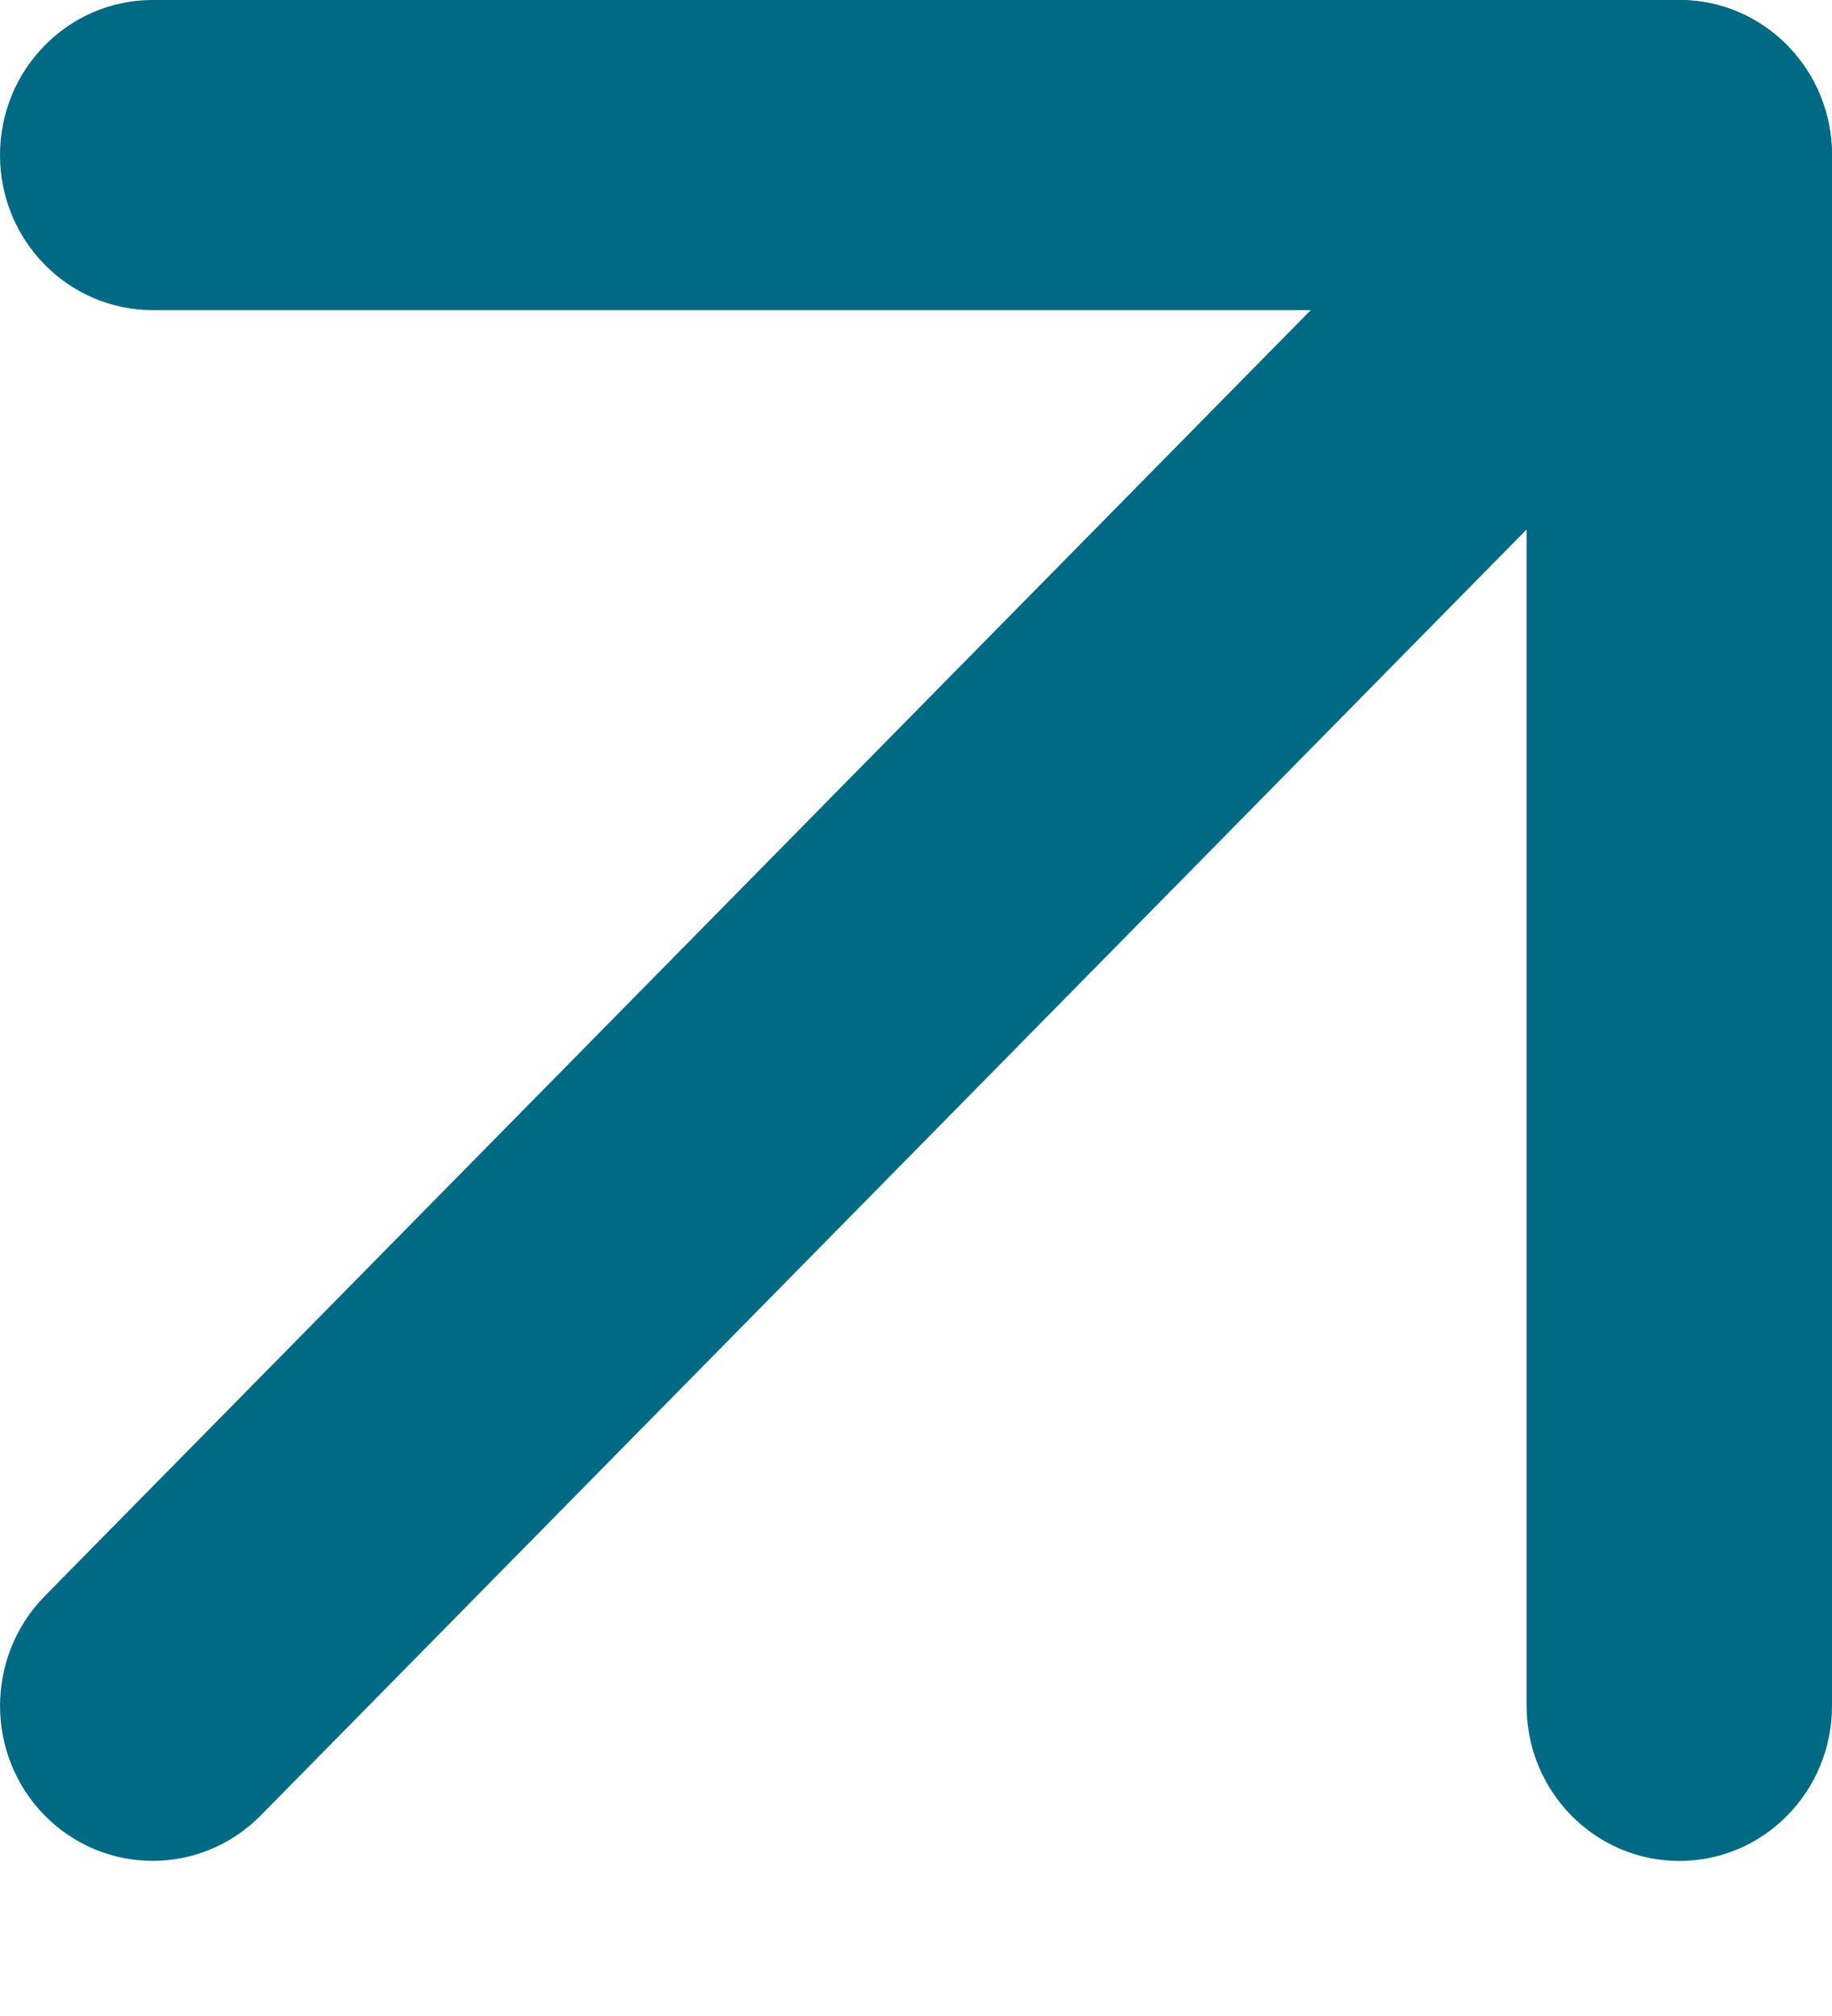 <svg width="10" height="11" viewBox="0 0 10 11" fill="none" xmlns="http://www.w3.org/2000/svg">
<path fill-rule="evenodd" clip-rule="evenodd" d="M9.756 0.248C10.081 0.578 10.081 1.114 9.756 1.444L1.423 9.906C1.097 10.236 0.57 10.236 0.244 9.906C-0.081 9.576 -0.081 9.04 0.244 8.709L8.577 0.248C8.903 -0.083 9.43 -0.083 9.756 0.248Z" fill="#006983"/>
<path fill-rule="evenodd" clip-rule="evenodd" d="M2.48353e-08 0.846C2.48353e-08 0.379 0.373 2.52173e-08 0.833 2.52173e-08H9.167C9.627 2.52173e-08 10 0.379 10 0.846V9.308C10 9.775 9.627 10.154 9.167 10.154C8.706 10.154 8.333 9.775 8.333 9.308V1.692H0.833C0.373 1.692 2.48353e-08 1.313 2.48353e-08 0.846Z" fill="#006983"/>
</svg>
